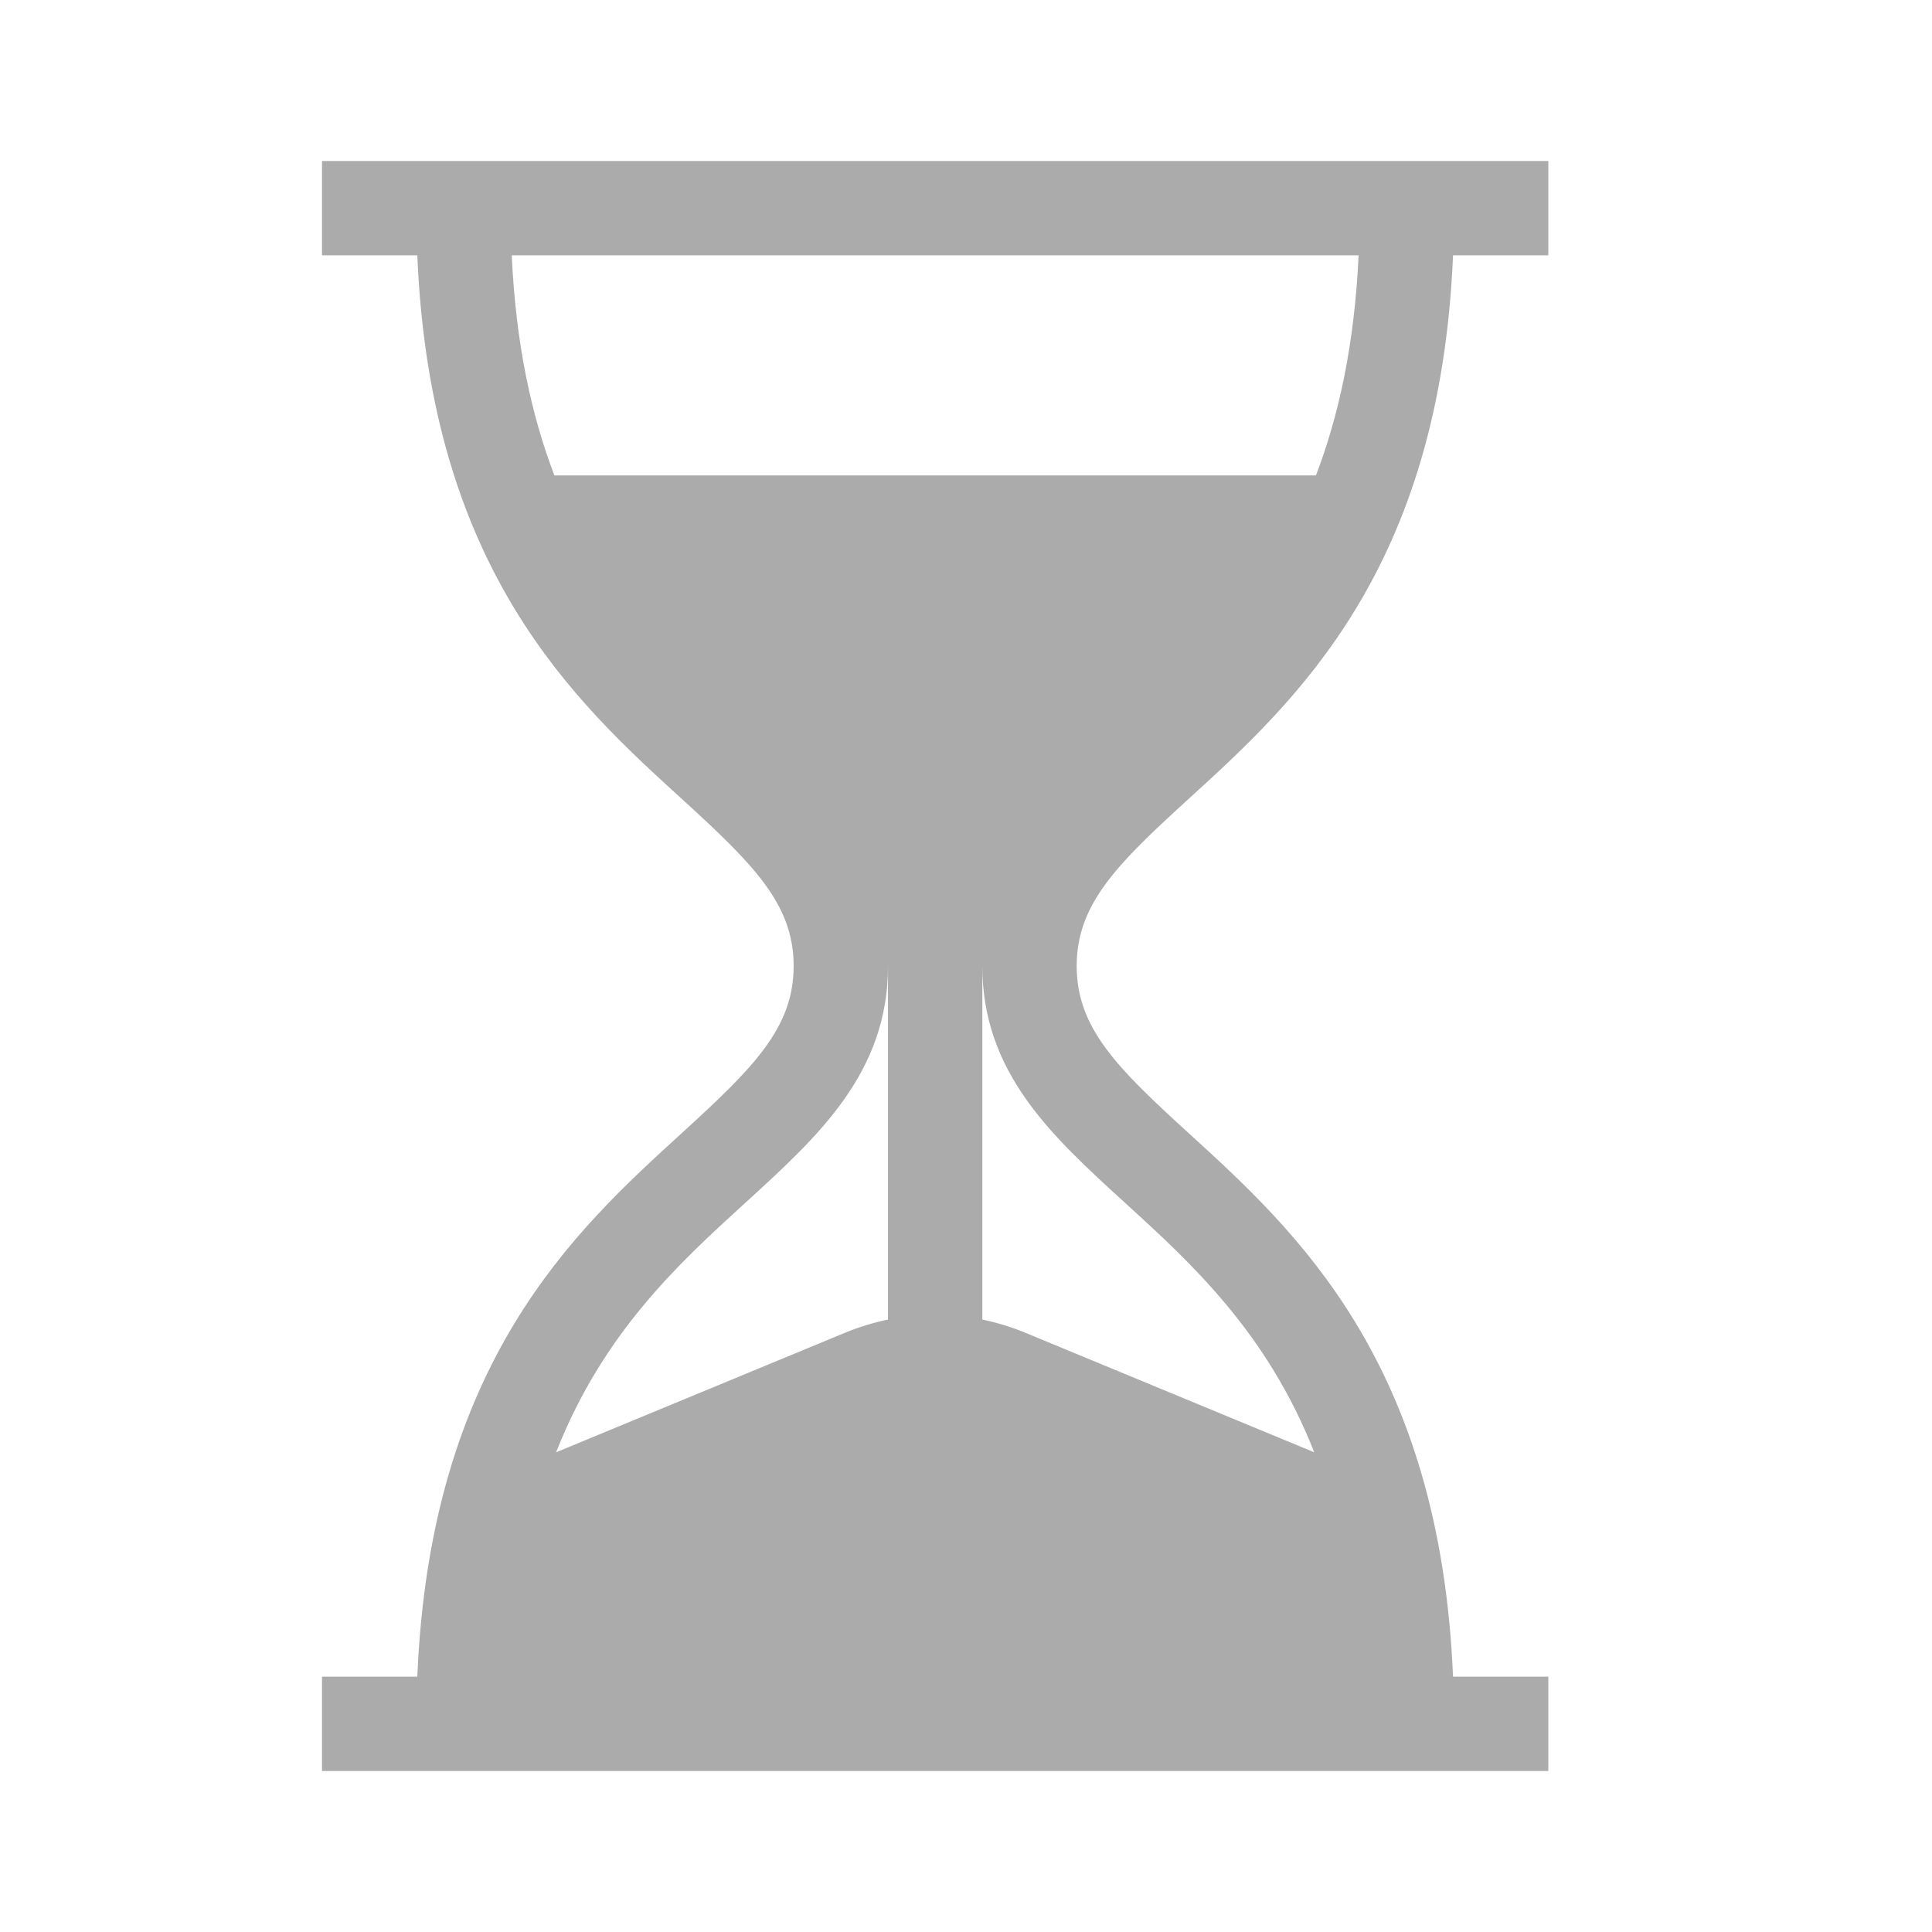 <svg width="24" height="24" viewBox="0 0 24 24" fill="none" xmlns="http://www.w3.org/2000/svg">
<path d="M14.768 9.922C16.094 8.713 17.887 7.078 18.05 3.172H19.234V2H4V3.172H5.184C5.347 7.078 7.141 8.713 8.467 9.922C9.356 10.733 9.859 11.229 9.859 12C9.859 12.771 9.356 13.267 8.467 14.078C7.141 15.287 5.347 16.922 5.184 20.828H4V22H19.234V20.828H18.05C17.887 16.922 16.094 15.287 14.768 14.078C13.878 13.267 13.375 12.771 13.375 12C13.375 11.229 13.878 10.733 14.768 9.922ZM11.031 16.392C10.848 16.43 10.669 16.485 10.497 16.556L6.908 18.041C7.494 16.551 8.438 15.69 9.256 14.944C10.169 14.112 11.031 13.326 11.031 12V16.392ZM13.978 14.944C14.796 15.69 15.74 16.551 16.326 18.041L12.737 16.556C12.565 16.485 12.386 16.43 12.203 16.392V12C12.203 13.326 13.065 14.112 13.978 14.944ZM6.887 5.906C6.604 5.168 6.408 4.277 6.357 3.172H16.877C16.826 4.277 16.63 5.168 16.347 5.906H6.887Z" fill="#ABABAB"/>
</svg>
